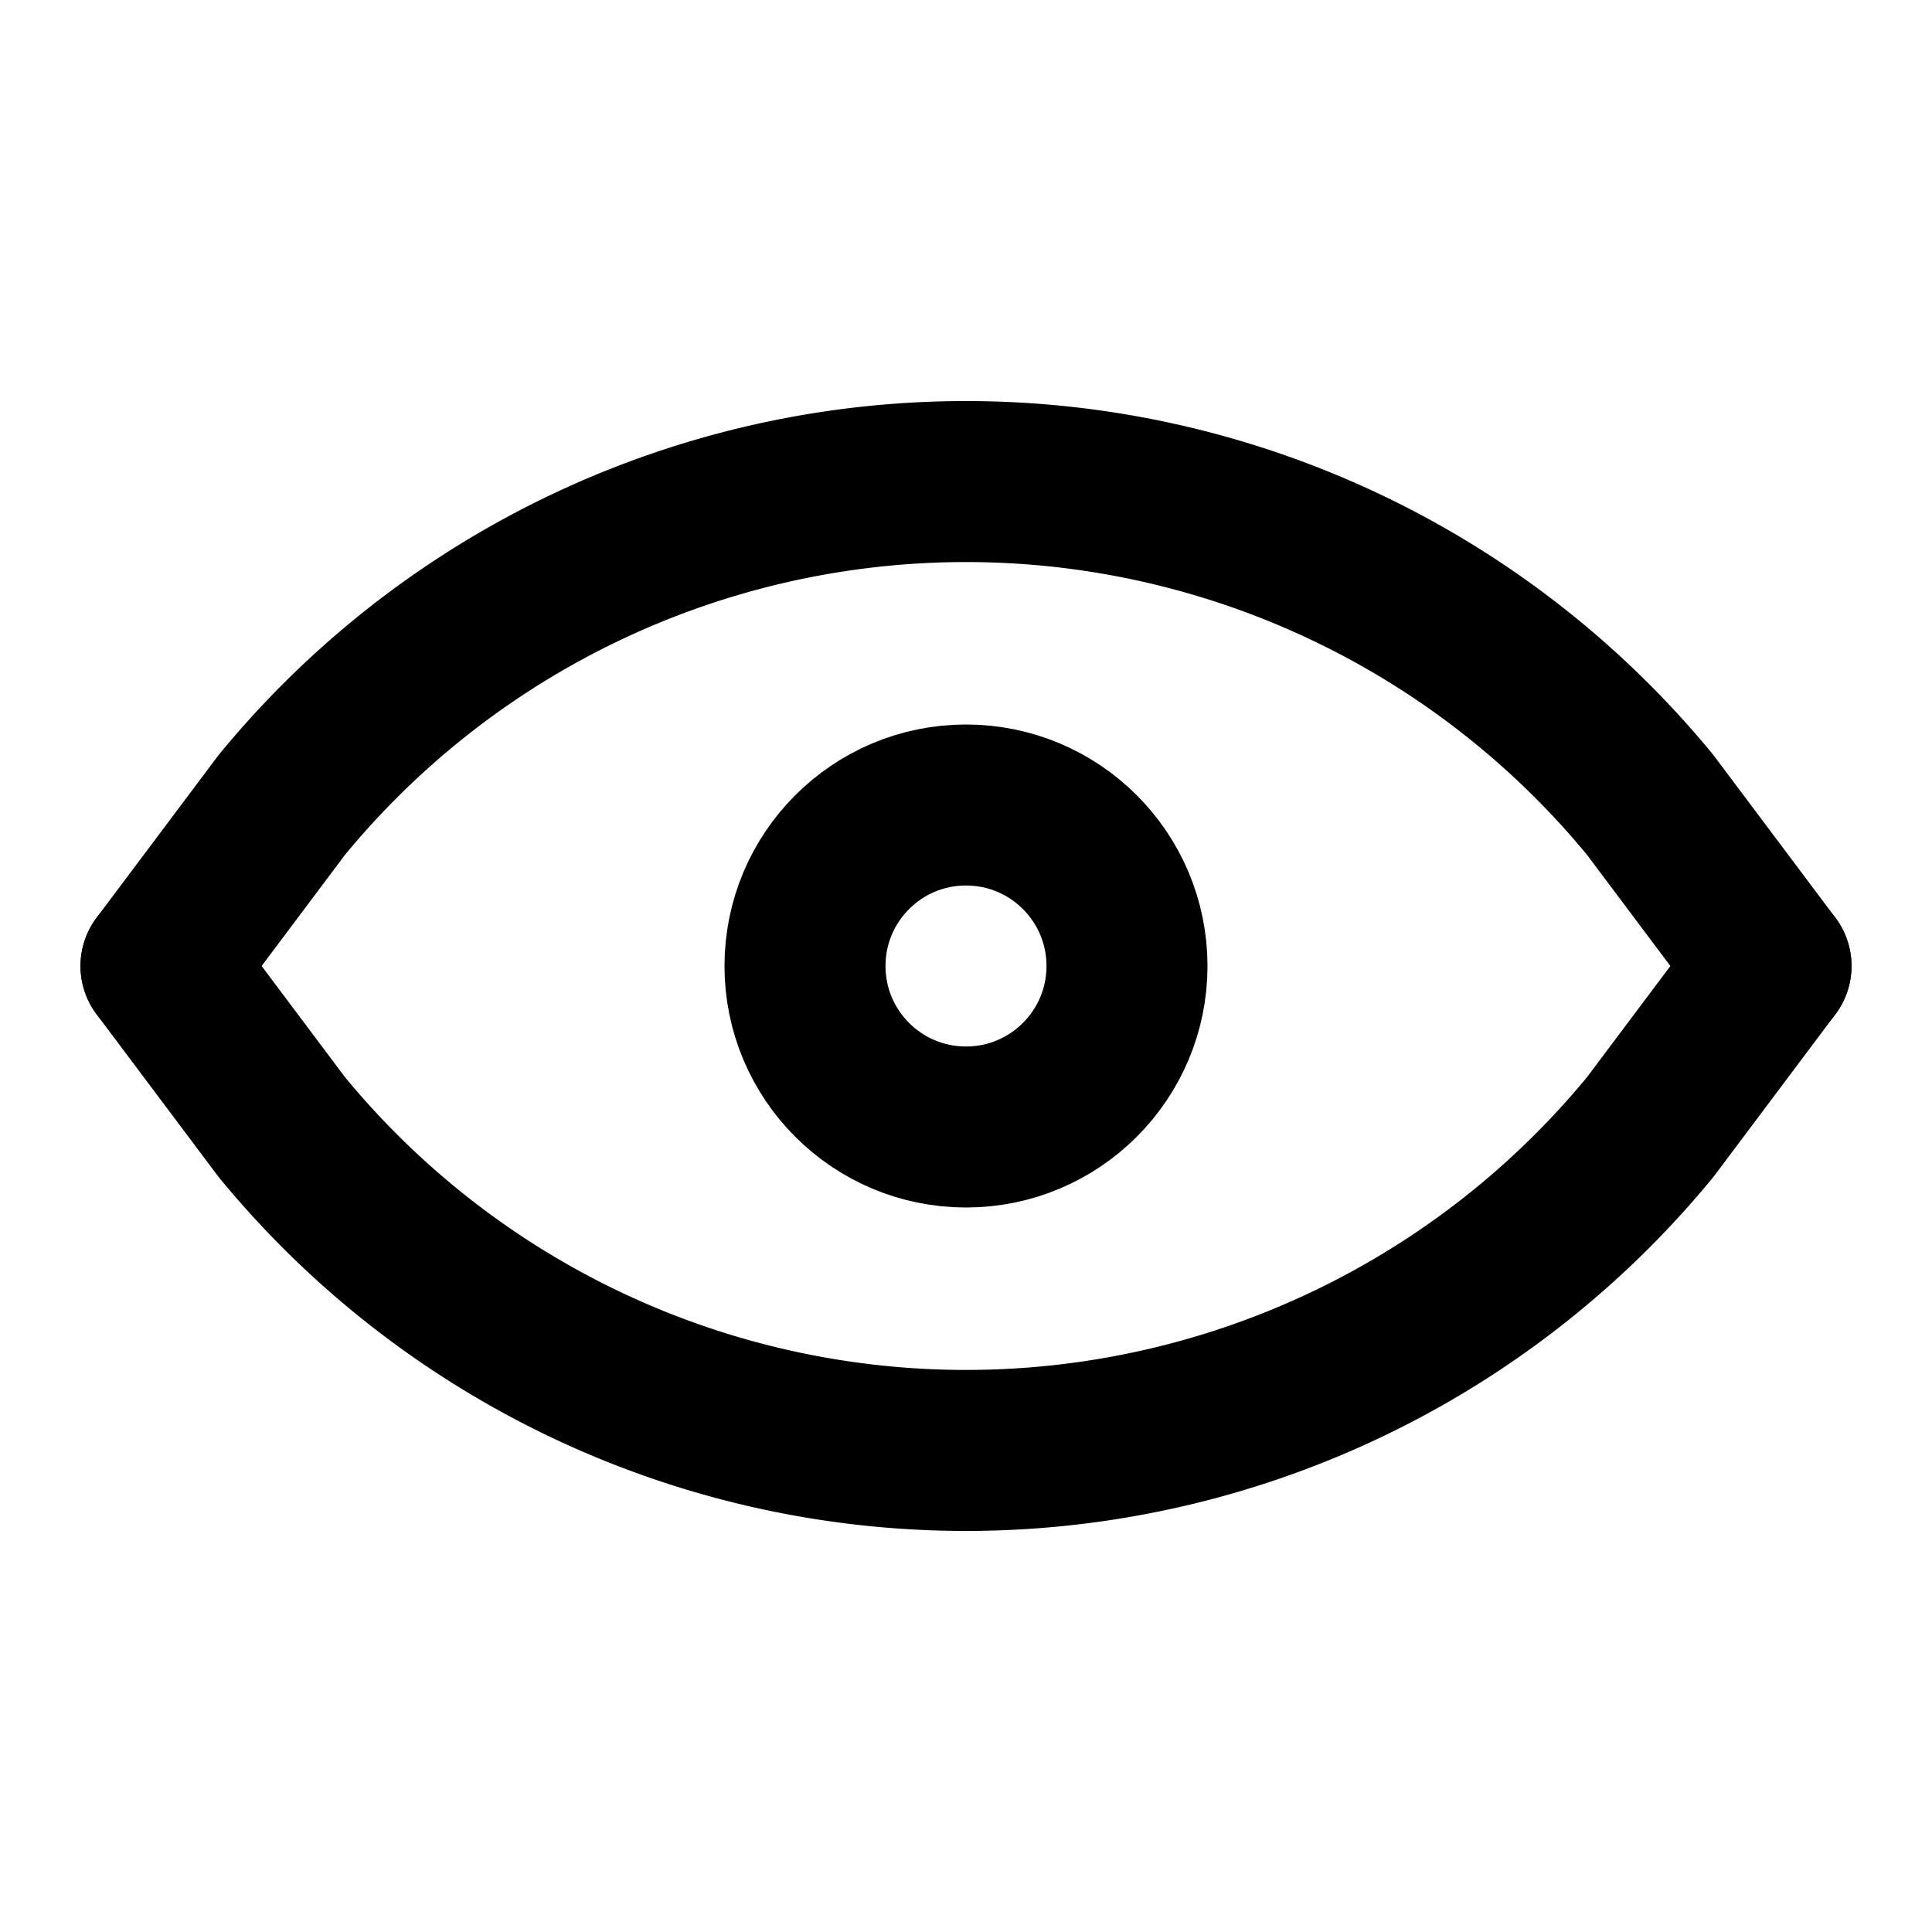 <svg xmlns="http://www.w3.org/2000/svg" class="icon icon-tabler icon-tabler-eye" width="24" height="24" viewBox="0 0 24 24" stroke-width="2" stroke="currentColor" fill="none" stroke-linecap="round" stroke-linejoin="round">
  <path stroke="none" d="M0 0h24v24H0z"/>
  <circle cx="12" cy="12" r="2" />
  <path d="M2 12l1.5 2a11 11 0 0 0 17 0l1.5 -2" />
  <path d="M2 12l1.5 -2a11 11 0 0 1 17 0l1.5 2" />
</svg>



